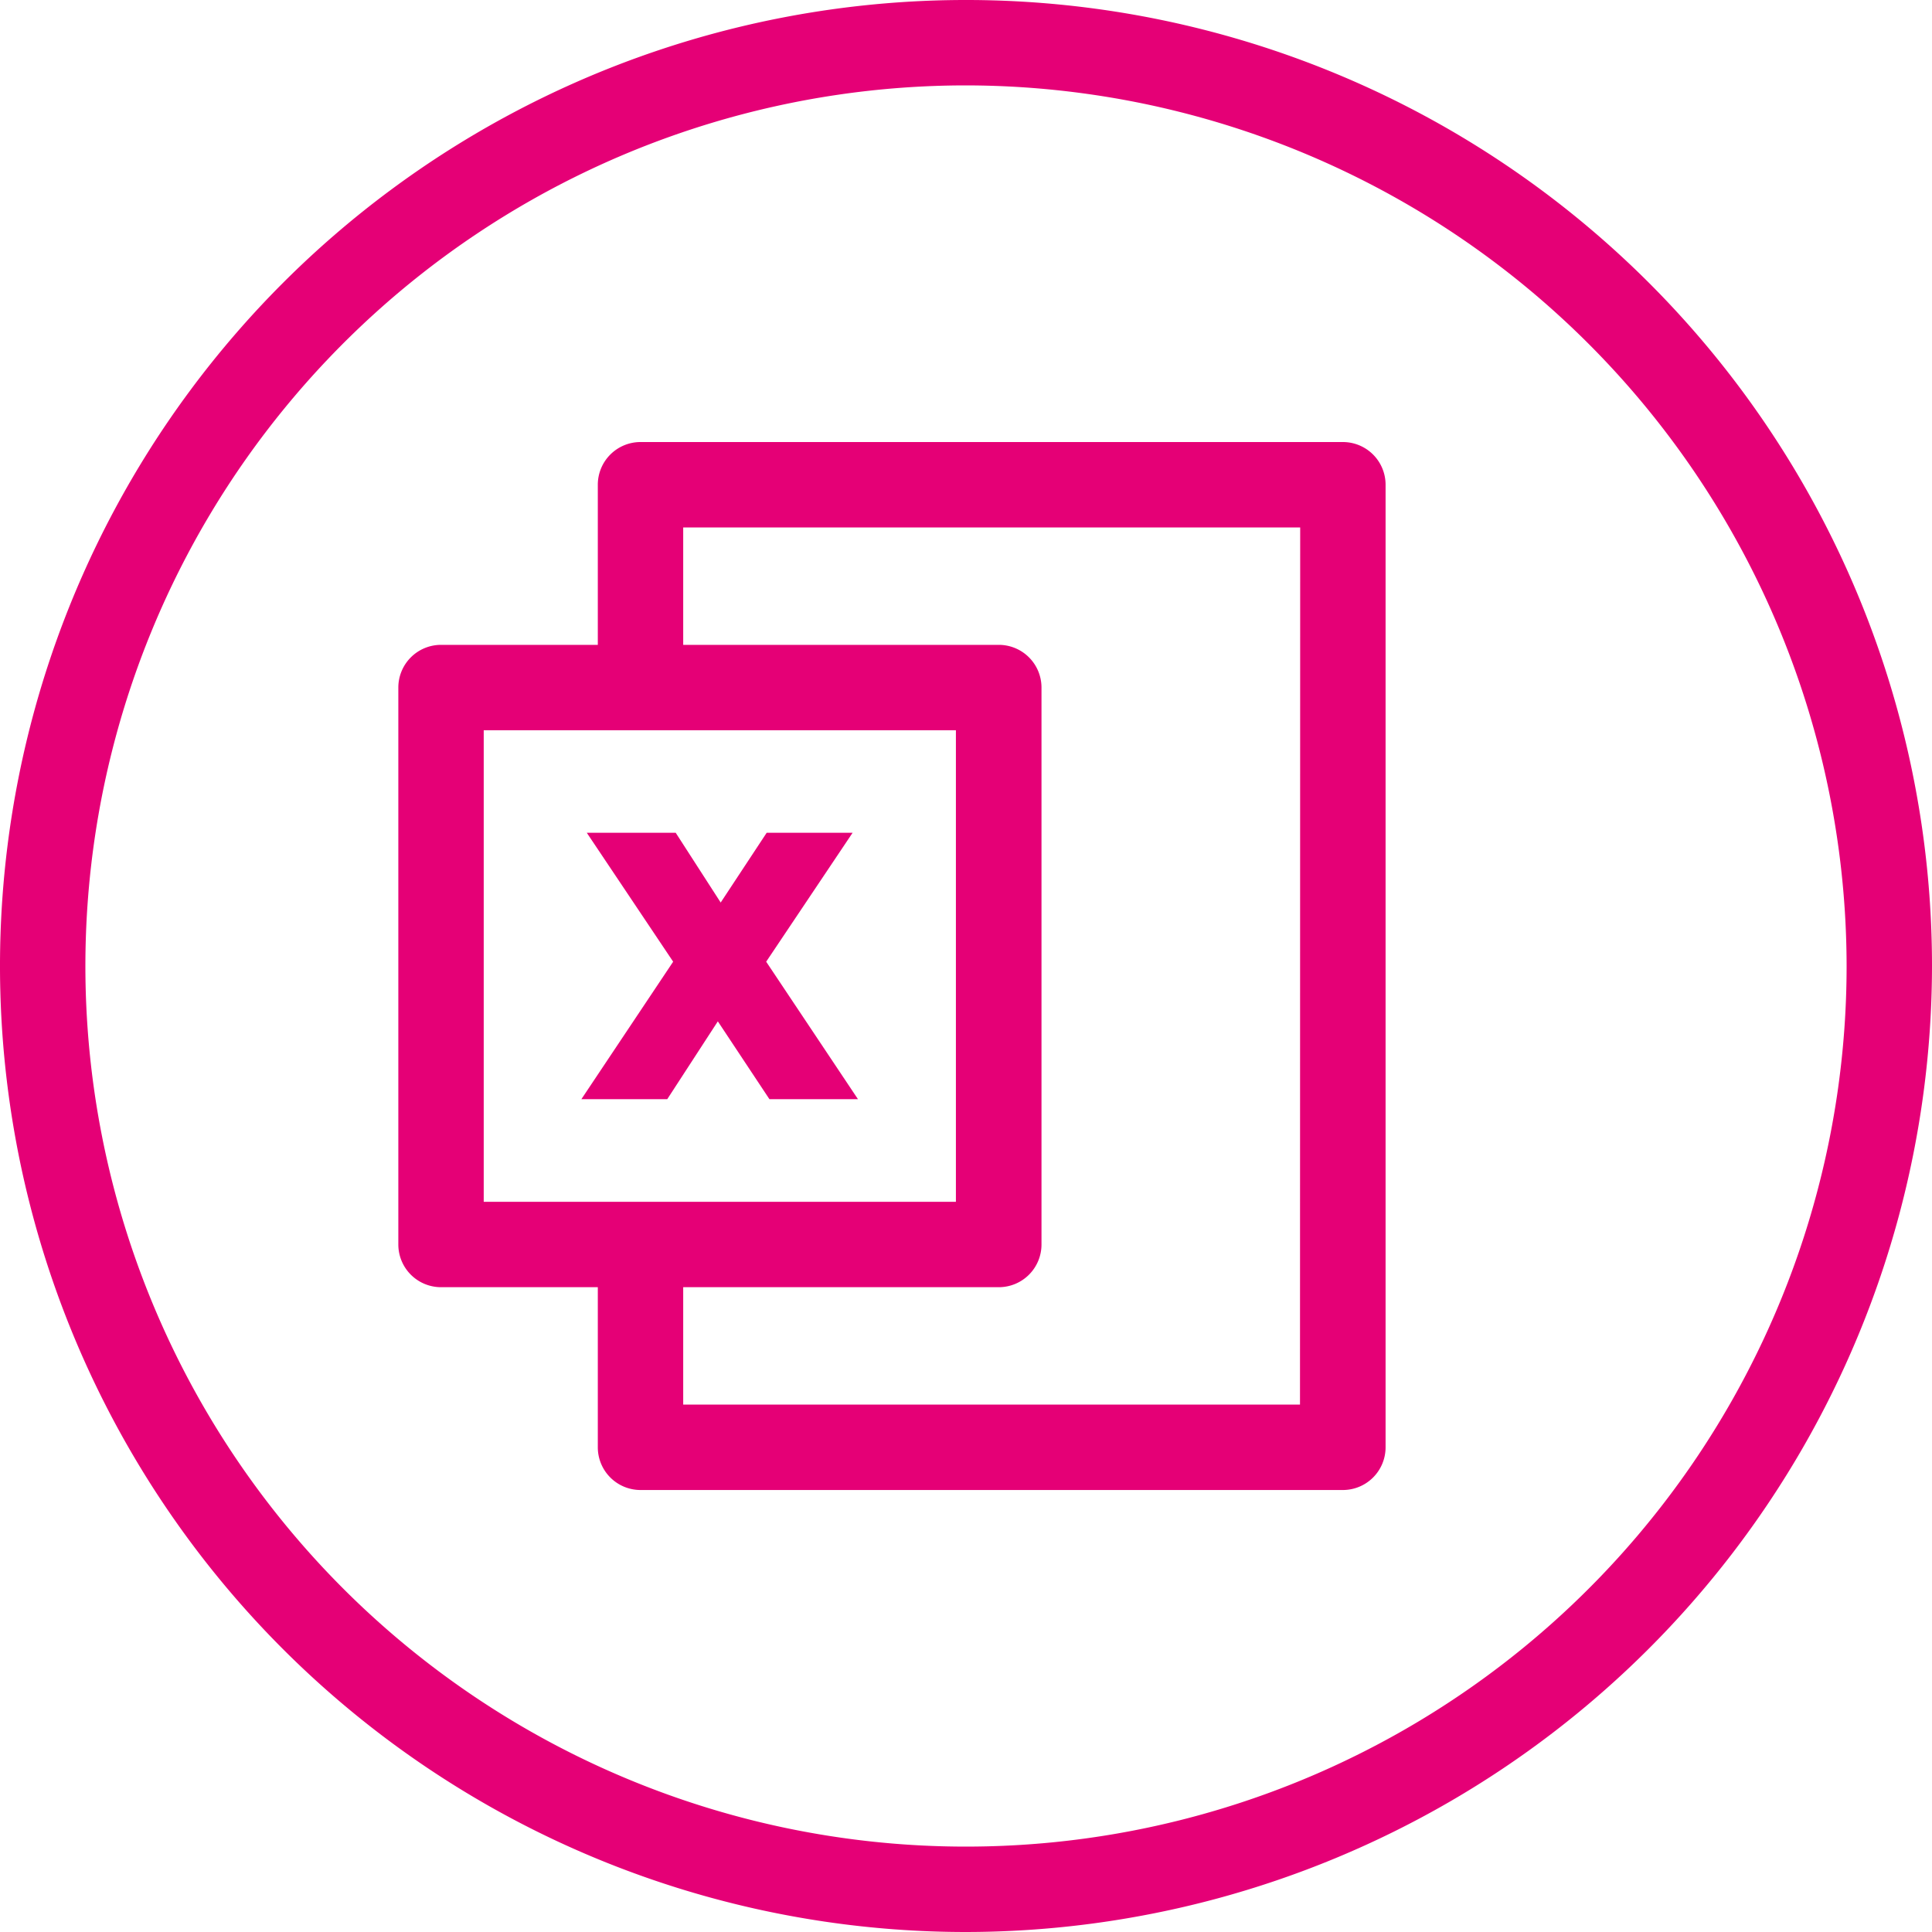 <svg id="Gruppe_3985" data-name="Gruppe 3985" xmlns="http://www.w3.org/2000/svg" xmlns:xlink="http://www.w3.org/1999/xlink" width="40" height="40" viewBox="0 0 40 40">
  <defs>
    <clipPath id="clip-path">
      <rect id="Rechteck_325" data-name="Rechteck 325" width="40" height="40" fill="#e50076"/>
    </clipPath>
  </defs>
  <g id="Gruppe_3985-2" data-name="Gruppe 3985" transform="translate(0 0)" clip-path="url(#clip-path)">
    <path id="Pfad_821" data-name="Pfad 821" d="M20,40A20,20,0,1,1,40,20,20.023,20.023,0,0,1,20,40M20,1.768A18.232,18.232,0,1,0,38.232,20,18.253,18.253,0,0,0,20,1.768" transform="translate(0 0)" fill="#e50076"/>
    <path id="Pfad_822" data-name="Pfad 822" d="M36.812,19.15H22.27a.884.884,0,0,0-.884.884v3.315H18.14a.884.884,0,0,0-.884.884V35.764a.884.884,0,0,0,.884.884h3.246v3.315a.884.884,0,0,0,.884.884H36.812a.884.884,0,0,0,.884-.884V20.034a.884.884,0,0,0-.884-.884M19.024,25.117H28.8V34.88H19.024Zm16.9,13.962H23.154V36.648h6.534a.884.884,0,0,0,.884-.884V24.233a.884.884,0,0,0-.884-.884H23.154V20.918H35.928Z" transform="translate(-9.009 -9.998)" fill="#e50076"/>
    <path id="Pfad_823" data-name="Pfad 823" d="M29.081,41.594l-1.068-1.611-1.047,1.611H25.188l1.9-2.846L25.3,36.079h1.841l.931,1.444.952-1.444h1.779l-1.789,2.669,1.9,2.846Z" transform="translate(-13.151 -18.837)" fill="#e50076"/>
  </g>
</svg>
